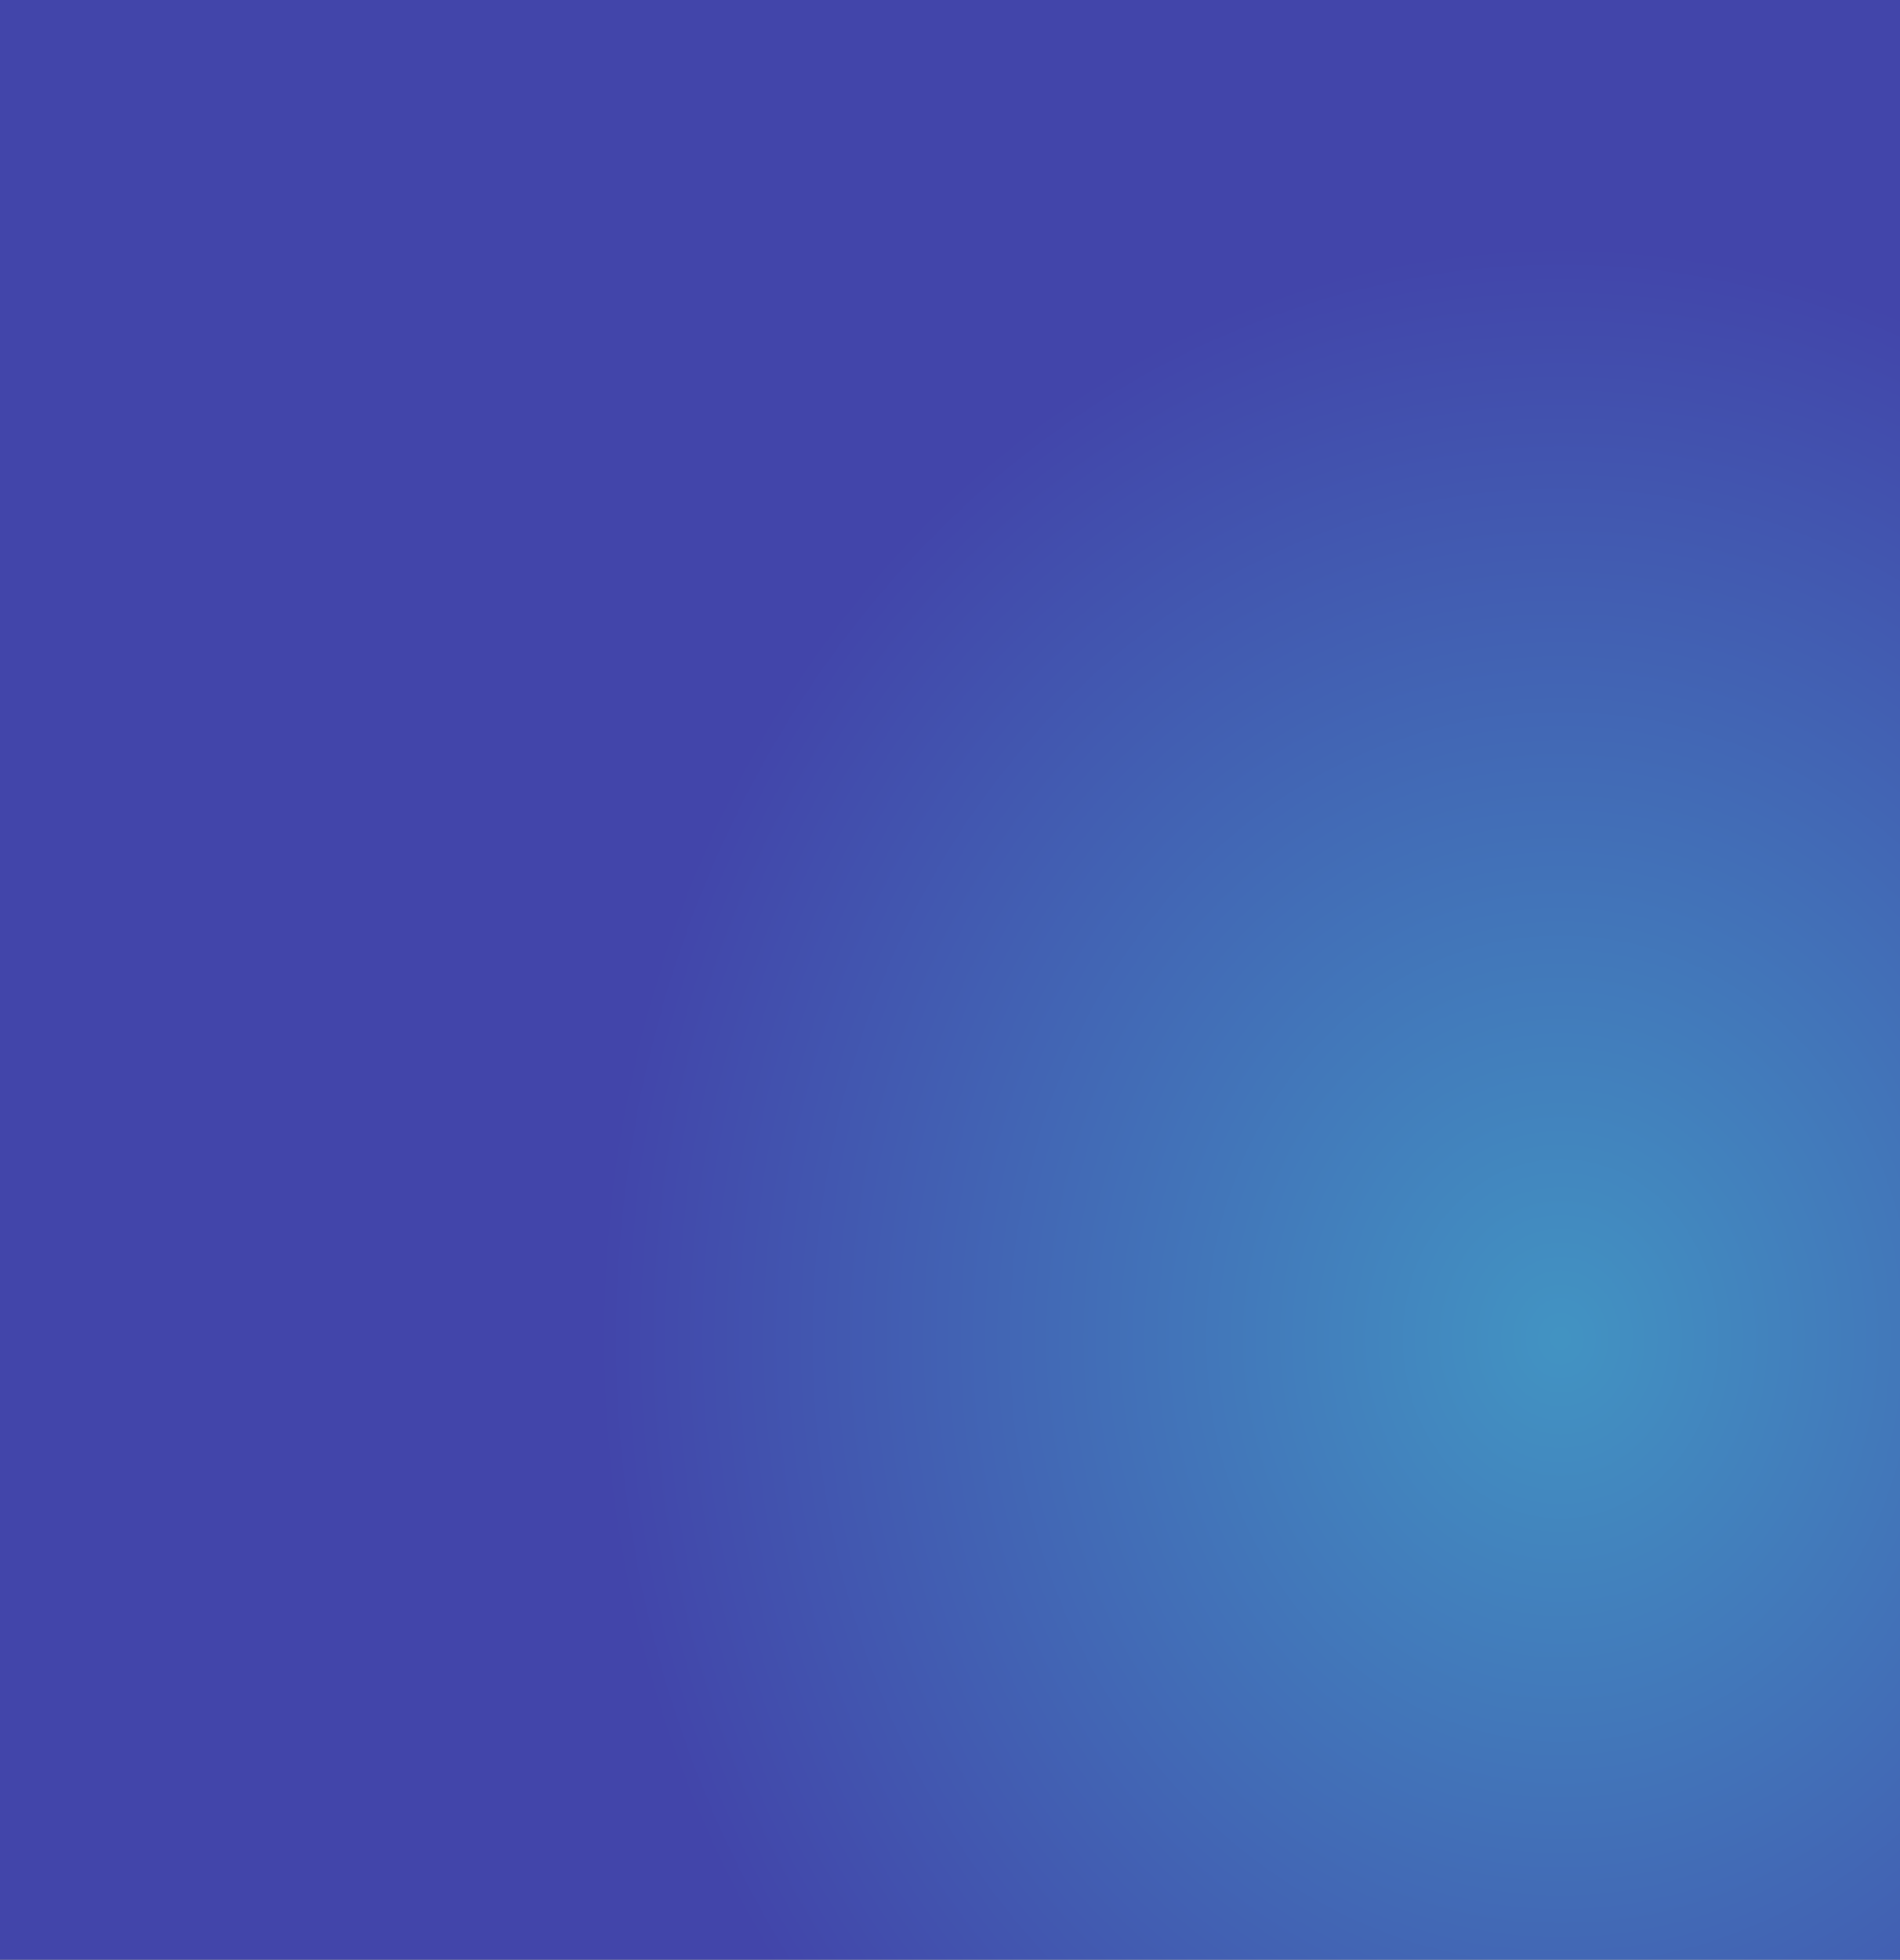 <?xml version="1.0"?><svg width="460" height="474.286" xmlns="http://www.w3.org/2000/svg" xmlns:xlink="http://www.w3.org/1999/xlink">
 <rect width="100%" height="100%" fill="#333333" stroke="none"/>
 <title>Blue_button</title>
 <defs>
  <linearGradient id="linearGradient3187">
   <stop offset="0" id="stop3189" stop-color=" rgb(130, 132, 234)"/>
   <stop offset="1" id="stop3191" stop-color=" rgb(255, 255, 255)"/>
  </linearGradient>
  <linearGradient id="linearGradient3171">
   <stop id="stop3173" offset="0" stop-color=" rgb(73, 188, 255)"/>
   <stop id="stop3175" offset="1" stop-color=" rgb(73, 76, 220)"/>
  </linearGradient>
  <linearGradient id="linearGradient3157">
   <stop offset="0" id="stop3159" stop-color=" rgb(73, 188, 255)"/>
   <stop offset="1" id="stop3161" stop-color=" rgb(73, 76, 150)"/>
  </linearGradient>
  <linearGradient id="linearGradient3163">
   <stop offset="0" id="stop3165" stop-color="#040033"/>
   <stop offset="1" id="stop3167" stop-color="#7036ff"/>
  </linearGradient>
  <linearGradient xlink:href="#linearGradient3163" id="linearGradient3169" x1="89.972" y1="593.479" x2="173.158" y2="532.458" gradientUnits="userSpaceOnUse" gradientTransform="translate(-25.714,-277.143)"/>
  <linearGradient xlink:href="#linearGradient3163" id="linearGradient3180" gradientUnits="userSpaceOnUse" gradientTransform="matrix(-1,0,0,1,670.301,237.047)" x1="89.972" y1="593.479" x2="173.158" y2="532.458"/>
  <linearGradient xlink:href="#linearGradient3163" id="linearGradient3189" x1="612.413" y1="605.844" x2="509.556" y2="589.328" gradientUnits="userSpaceOnUse" gradientTransform="translate(-5.714,-337.143)"/>
  <linearGradient xlink:href="#linearGradient3163" id="linearGradient3197" x1="92.829" y1="621.03" x2="174.482" y2="621.03" gradientUnits="userSpaceOnUse" gradientTransform="translate(-28.571,-345.714)"/>
  <linearGradient xlink:href="#linearGradient3163" id="linearGradient3224" x1="-0.006" y1="0.5" x2="1.006" y2="0.5"/>
  <linearGradient xlink:href="#linearGradient3163" id="linearGradient3226" x1="-0.006" y1="1.006" x2="1.025" y2="0.253"/>
  <linearGradient xlink:href="#linearGradient3163" id="linearGradient3228" x1="1" y1="0.726" x2="-0.422" y2="0.5"/>
  <linearGradient xlink:href="#linearGradient3187" id="linearGradient3481" x1="0.522" y1="0.532" x2="0.517" y2="-0.067"/>
  <radialGradient xlink:href="#linearGradient3171" id="radialGradient3486" gradientUnits="userSpaceOnUse" gradientTransform="matrix(0.704,0,0,0.8,115.108,-50.382)" cx="373.243" cy="467.919" fx="373.243" fy="467.919" r="333.187"/>
  <radialGradient xlink:href="#linearGradient3157" id="radialGradient3489" gradientUnits="userSpaceOnUse" gradientTransform="matrix(1.086,1.3431204e-7,-6.4337095e-8,0.396,-27.506,206.438)" cx="373.243" cy="710.992" fx="373.243" fy="710.992" r="333.187"/>
  <radialGradient xlink:href="#linearGradient3171" id="radialGradient3492" gradientUnits="userSpaceOnUse" gradientTransform="matrix(0.266,0,0,0.302,204.236,197.893)" cx="373.243" cy="467.919" fx="373.243" fy="467.919" r="333.187"/>
  <linearGradient xlink:href="#linearGradient3163" id="linearGradient3494" x1="-0.006" y1="0.5" x2="1.006" y2="0.5"/>
  <linearGradient xlink:href="#linearGradient3163" id="linearGradient3496" x1="-0.006" y1="1.006" x2="1.025" y2="0.253"/>
  <linearGradient xlink:href="#linearGradient3163" id="linearGradient3498" x1="1" y1="0.726" x2="-0.422" y2="0.5"/>
 </defs>
 <g>
  <title>Layer 1</title>
  <rect id="rect3493" width="488.446" height="502.446" x="-10.871" y="-14.667" rx="40.496" ry="31.383" stroke-miterlimit="4" stroke-linecap="square" stroke-width="0.64" stroke="#ffffff" fill="url(#radialGradient3486)" opacity="0.704"/>
 </g>
</svg>